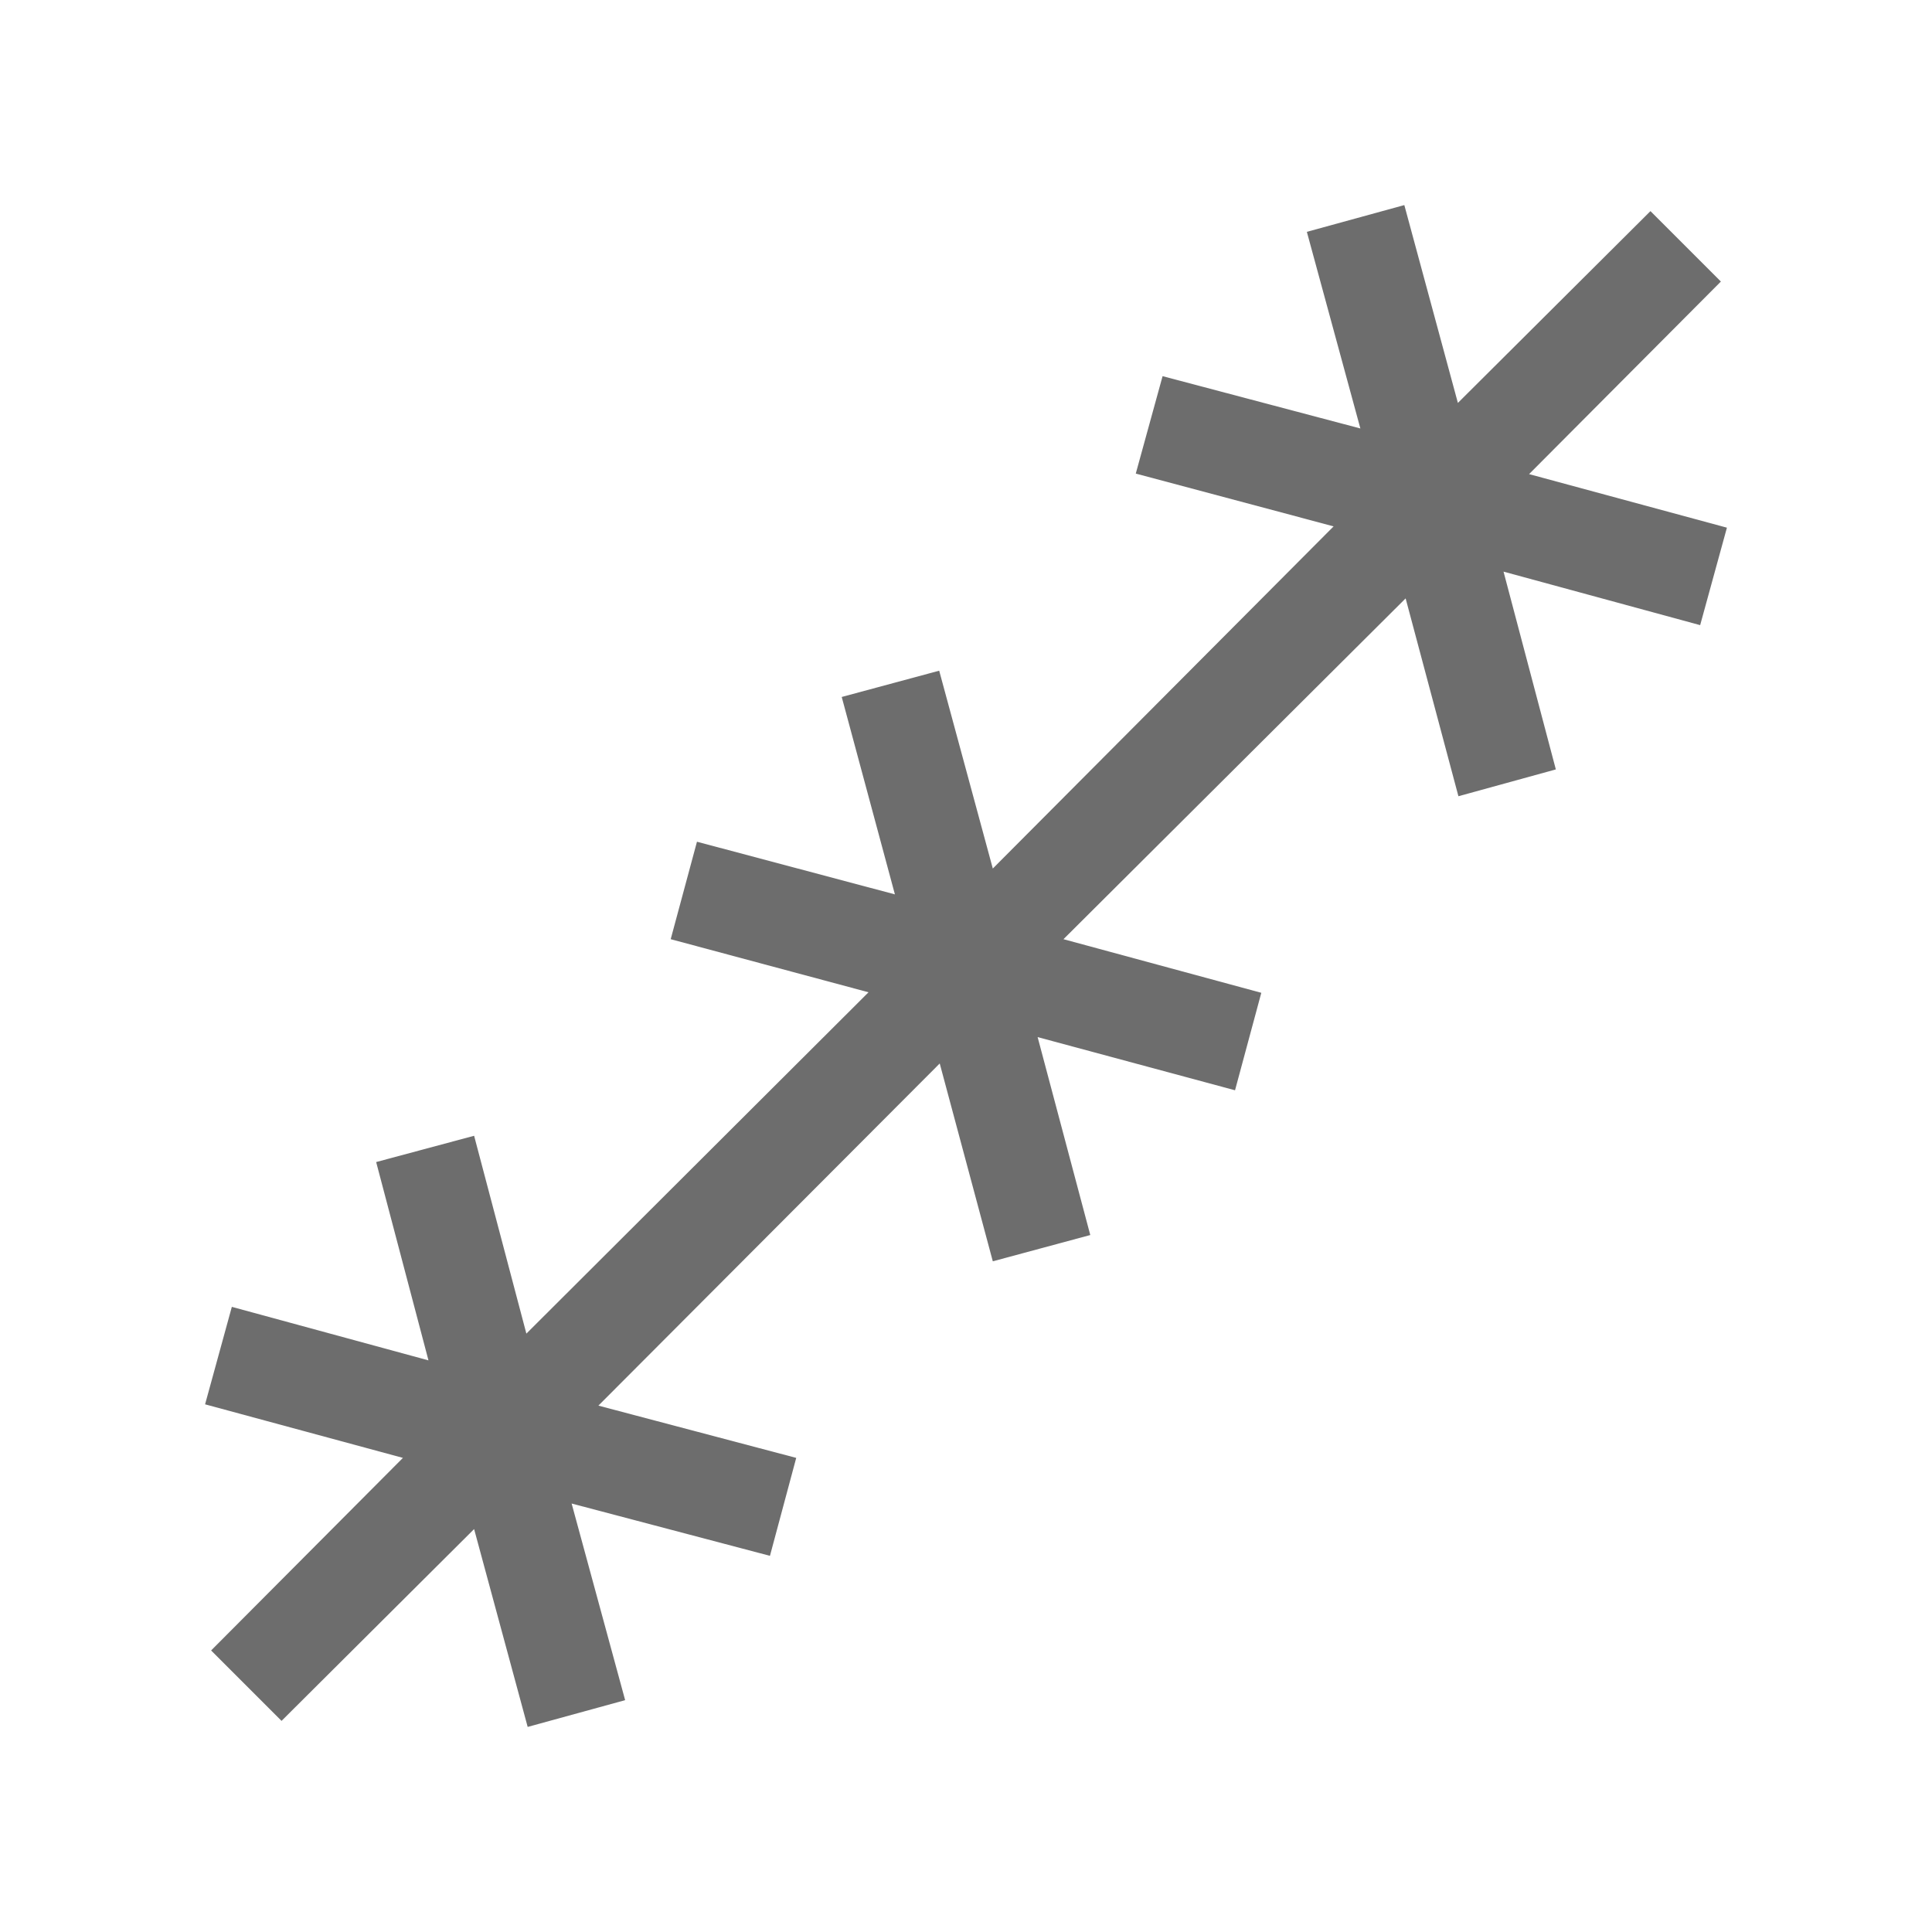 <svg width="40" height="40" viewBox="0 0 40 40" fill="none" xmlns="http://www.w3.org/2000/svg">
<mask id="mask0_148_1452" style="mask-type:alpha" maskUnits="userSpaceOnUse" x="0" y="0" width="40" height="40">
<rect width="40" height="40" fill="#D9D9D9"/>
</mask>
<g mask="url(#mask0_148_1452)">
<path d="M5.829 35.629L4.371 34.171L8.342 30.184L4.246 29.075L4.8 27.057L8.871 28.165L7.788 24.059L9.816 23.515L10.898 27.611L17.982 20.544L13.886 19.445L14.43 17.427L18.528 18.517L17.427 14.43L19.445 13.886L20.555 17.982L27.611 10.898L23.515 9.805L24.07 7.788L28.165 8.871L27.057 4.8L29.075 4.246L30.184 8.342L34.171 4.371L35.629 5.829L31.658 9.816L35.754 10.925L35.2 12.943L31.129 11.835L32.212 15.93L30.195 16.485L29.102 12.389L22.018 19.445L26.114 20.555L25.57 22.573L21.483 21.472L22.573 25.57L20.555 26.114L19.456 22.018L12.389 29.102L16.485 30.184L15.941 32.212L11.835 31.129L12.943 35.2L10.925 35.754L9.816 31.658L5.829 35.629Z" fill="#6D6D6D"/>
</g>
</svg>
